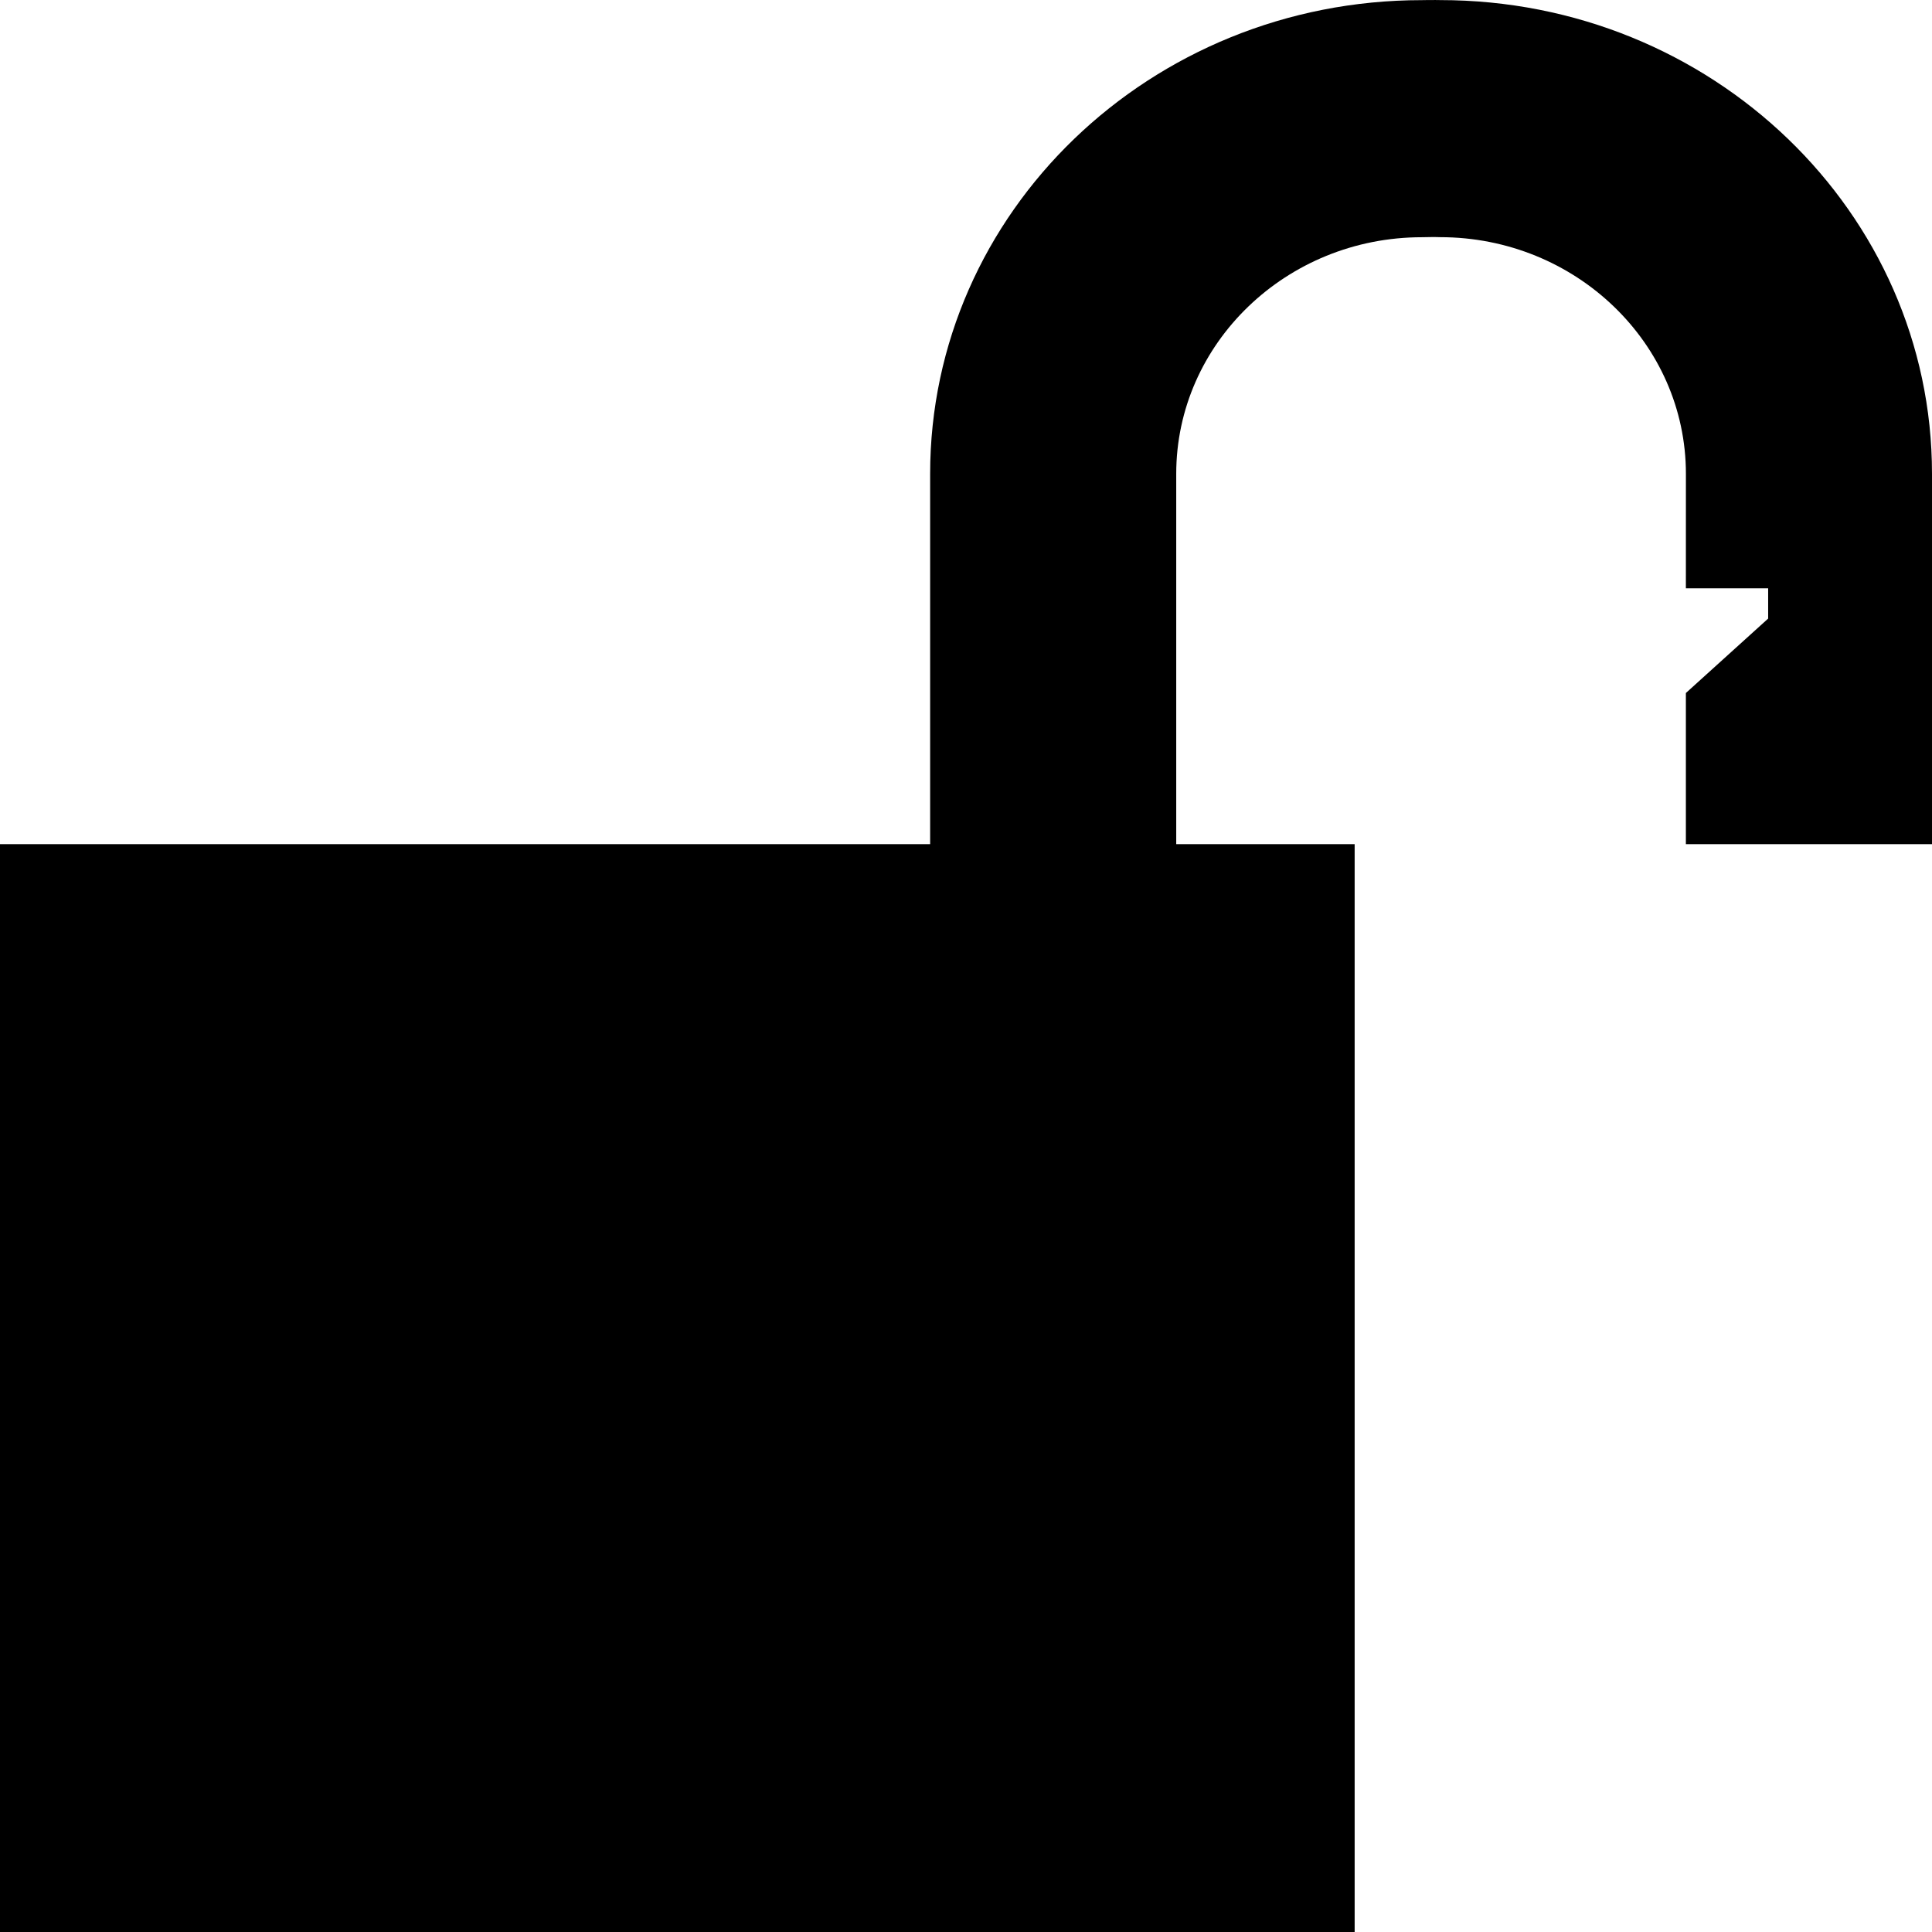 <?xml version="1.0" encoding="UTF-8" standalone="no"?>
<svg width="500px" height="500px" viewBox="0 0 500 500" version="1.1" xmlns="http://www.w3.org/2000/svg" xmlns:xlink="http://www.w3.org/1999/xlink" xmlns:sketch="http://www.bohemiancoding.com/sketch/ns">
    <!-- Generator: Sketch 3.4.4 (17249) - http://www.bohemiancoding.com/sketch -->
    <title>icon-font_34_Unlock</title>
    <desc>Created with Sketch.</desc>
    <defs></defs>
    <g id="Page-1" stroke="none" stroke-width="1" fill="none" fill-rule="evenodd" sketch:type="MSPage">
        <g id="Artboard-1" sketch:type="MSArtboardGroup" transform="translate(-5000, -3000)" fill="#000000">
            <path d="M5370.339,3000.009 C5369.623,2999.996 5368.727,3000.036 5367.998,3000.036 C5297.696,3000.036 5240.719,3054.924 5240.719,3122.63 L5240.719,3218.463 L5000,3218.463 L5000,3500 L5350.582,3500 L5350.582,3218.463 L5304.407,3218.463 L5304.407,3122.63 C5304.407,3088.854 5332.937,3061.393 5367.998,3061.393 C5369.005,3061.393 5371.11,3061.34 5371.11,3061.34 C5371.11,3061.34 5372.18,3061.38 5372.708,3061.38 C5407.782,3061.38 5436.312,3088.841 5436.312,3122.617 C5436.312,3122.617 5436.305,3135.568 5436.305,3152.252 L5457.597,3152.252 L5457.597,3160.085 L5436.305,3179.351 L5436.305,3218.463 L5500,3218.463 L5500,3122.617 C5500,3054.911 5443.009,3000.023 5372.708,3000.023 C5371.839,3000.023 5371.2,2999.982 5370.339,3000.009 Z" id="icon-font_34_Unlock" sketch:type="MSShapeGroup"></path>
        </g>
    </g>
</svg>